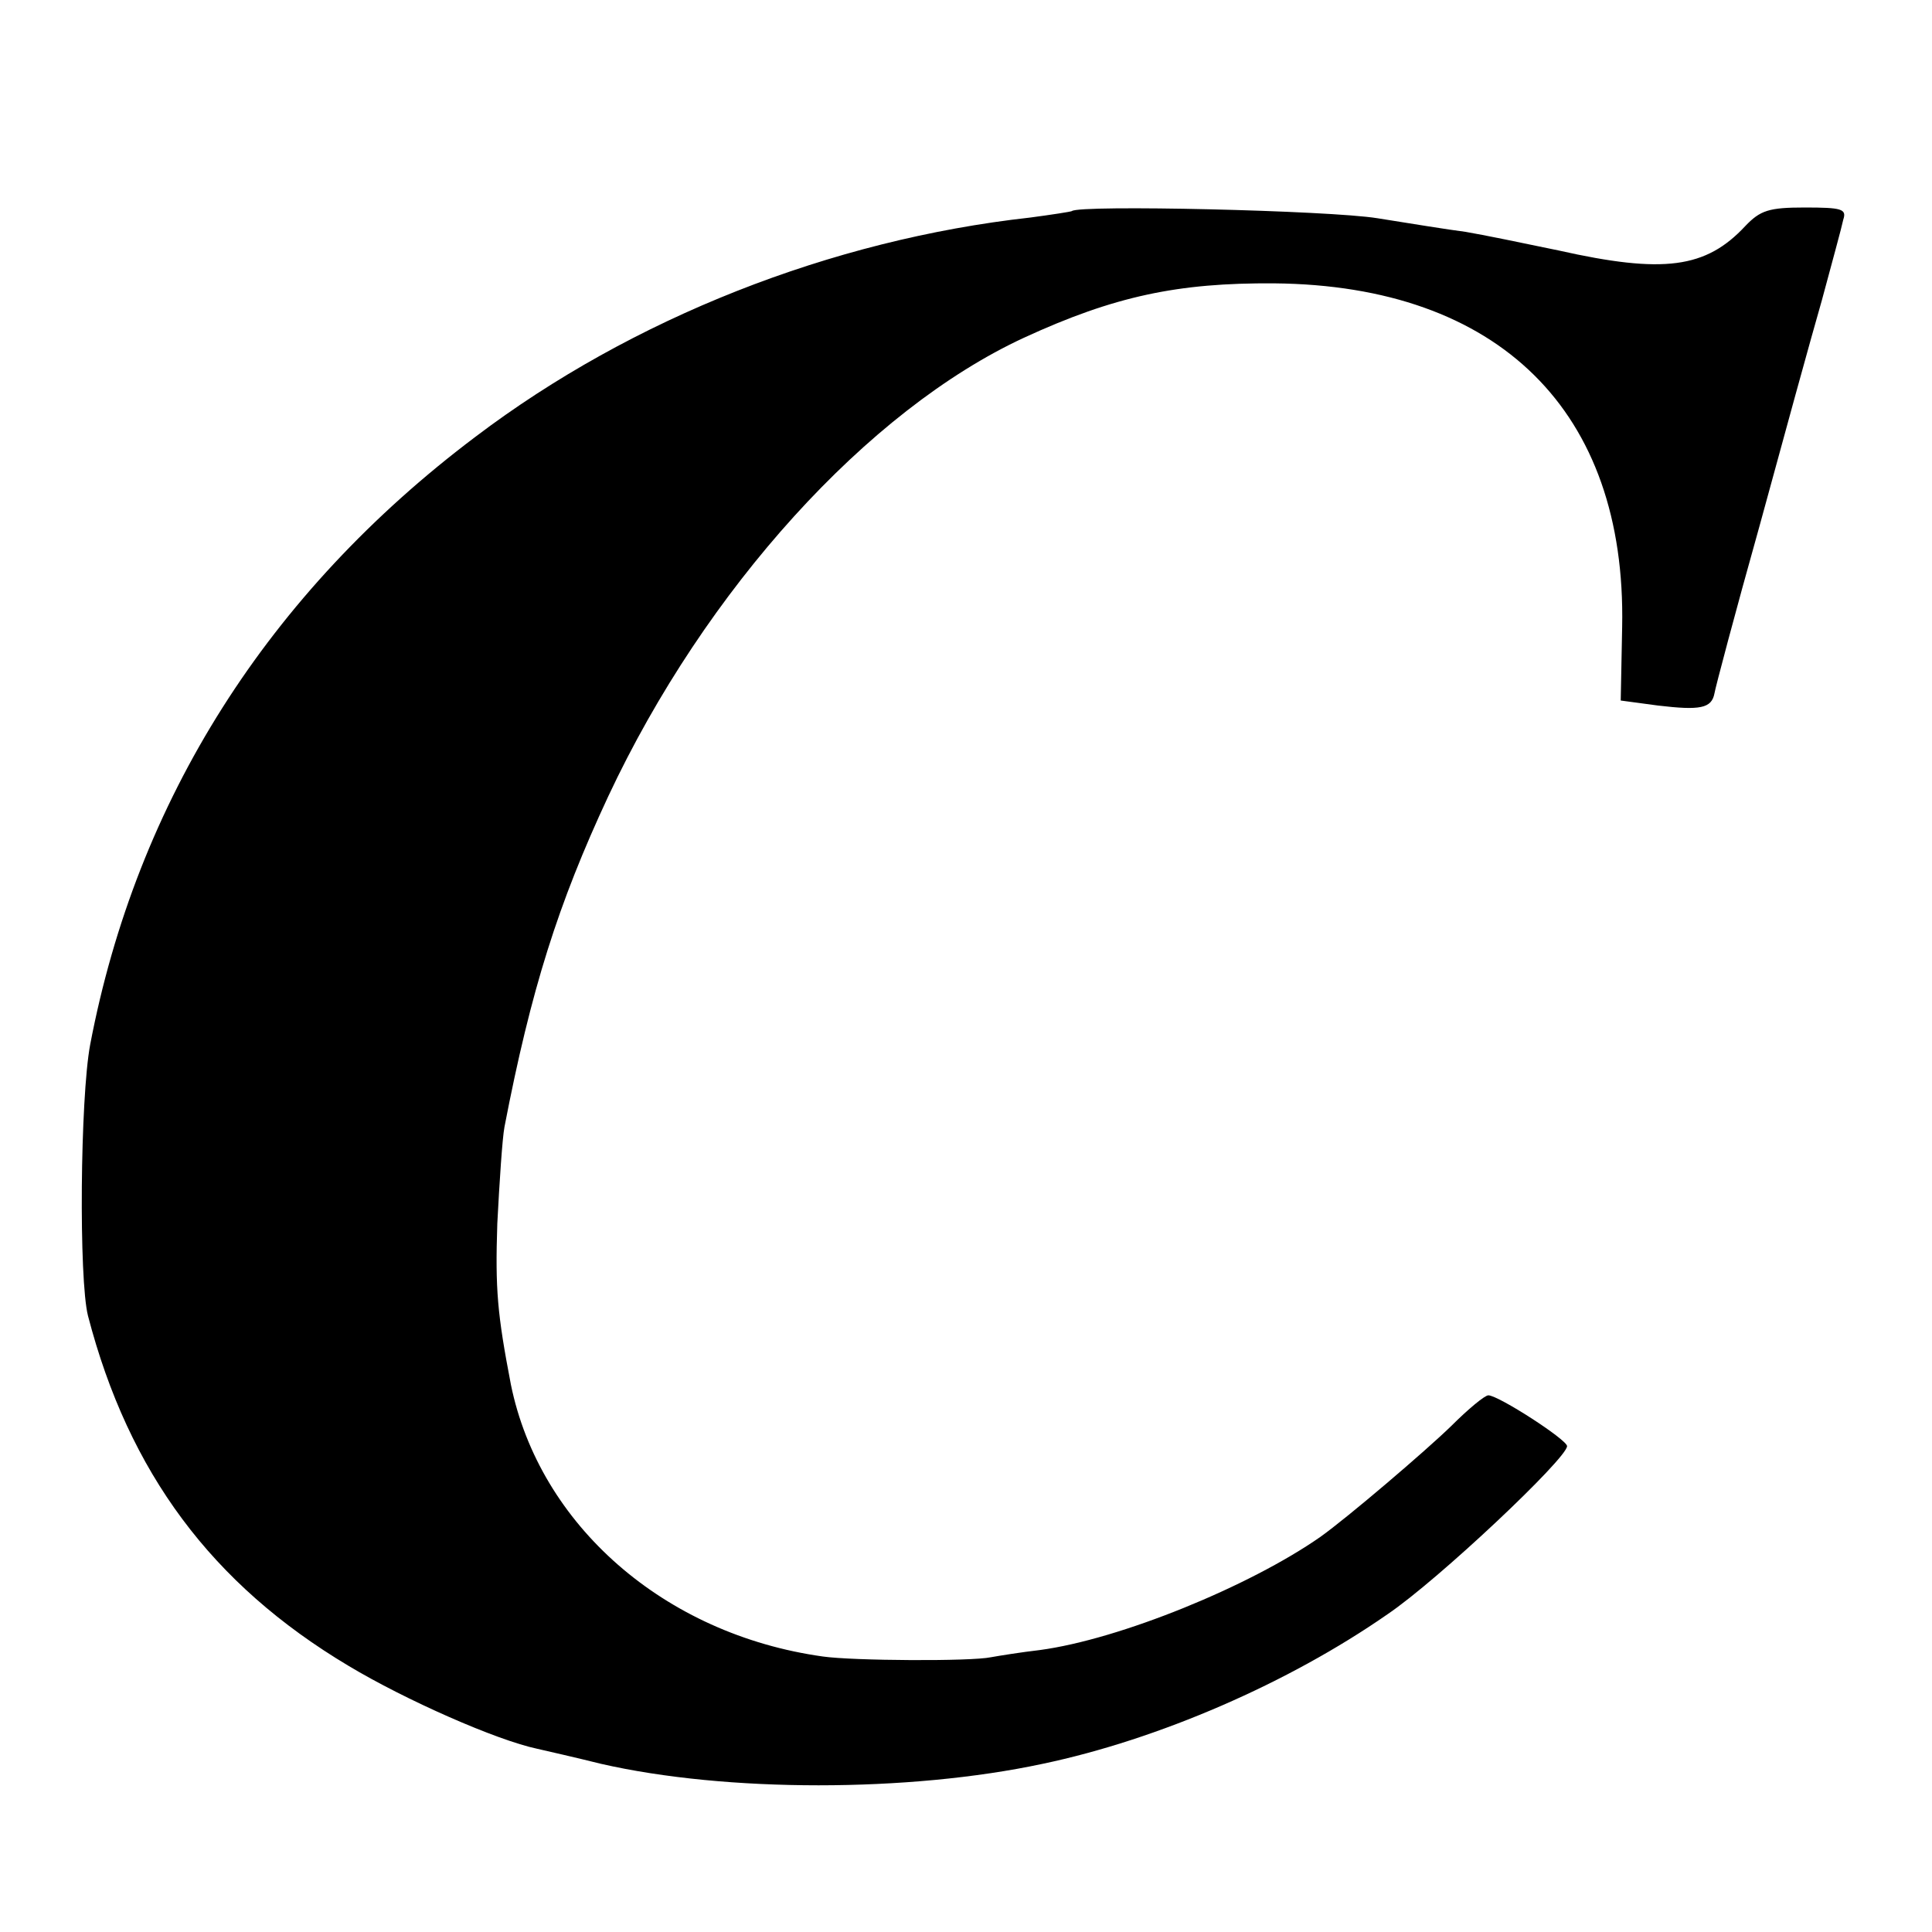 <?xml version="1.0" standalone="no"?>
<!DOCTYPE svg PUBLIC "-//W3C//DTD SVG 20010904//EN"
 "http://www.w3.org/TR/2001/REC-SVG-20010904/DTD/svg10.dtd">
<svg version="1.0" xmlns="http://www.w3.org/2000/svg"
 width="270pt" height="270pt" viewBox="0 0 270 270"
 preserveAspectRatio="xMidYMid meet">
<g transform="translate(0,270) scale(0.1,-0.1)"
fill="#000000" stroke="none">
<path d="M1498 2405 c-2 -1 -28 -5 -58 -9 -279 -31 -557 -141 -775 -306 -291
-219 -474 -509 -539 -850 -14 -75 -16 -328 -3 -379 57 -219 173 -375 364 -489
80 -48 207 -104 264 -116 13 -3 53 -12 89 -21 175 -40 430 -40 617 0 162 34
344 113 482 209 71 48 251 218 251 235 0 9 -96 71 -110 71 -5 0 -28 -19 -52
-43 -36 -35 -145 -128 -183 -155 -99 -69 -280 -143 -392 -158 -26 -3 -57 -8
-68 -10 -28 -6 -193 -5 -235 1 -222 31 -396 184 -436 380 -19 99 -22 133 -19
225 3 58 7 119 10 135 37 192 75 312 145 462 136 290 363 540 581 641 126 58
215 77 350 76 314 -3 492 -179 486 -480 l-2 -103 52 -7 c59 -7 75 -4 79 17 1
7 29 113 63 234 33 121 72 263 87 315 14 52 28 103 30 113 5 15 -2 17 -54 17
-50 0 -62 -4 -83 -26 -55 -59 -114 -67 -261 -34 -48 10 -106 22 -130 26 -24 3
-79 12 -123 19 -68 11 -417 19 -427 10z"/>
</g>
</svg>
